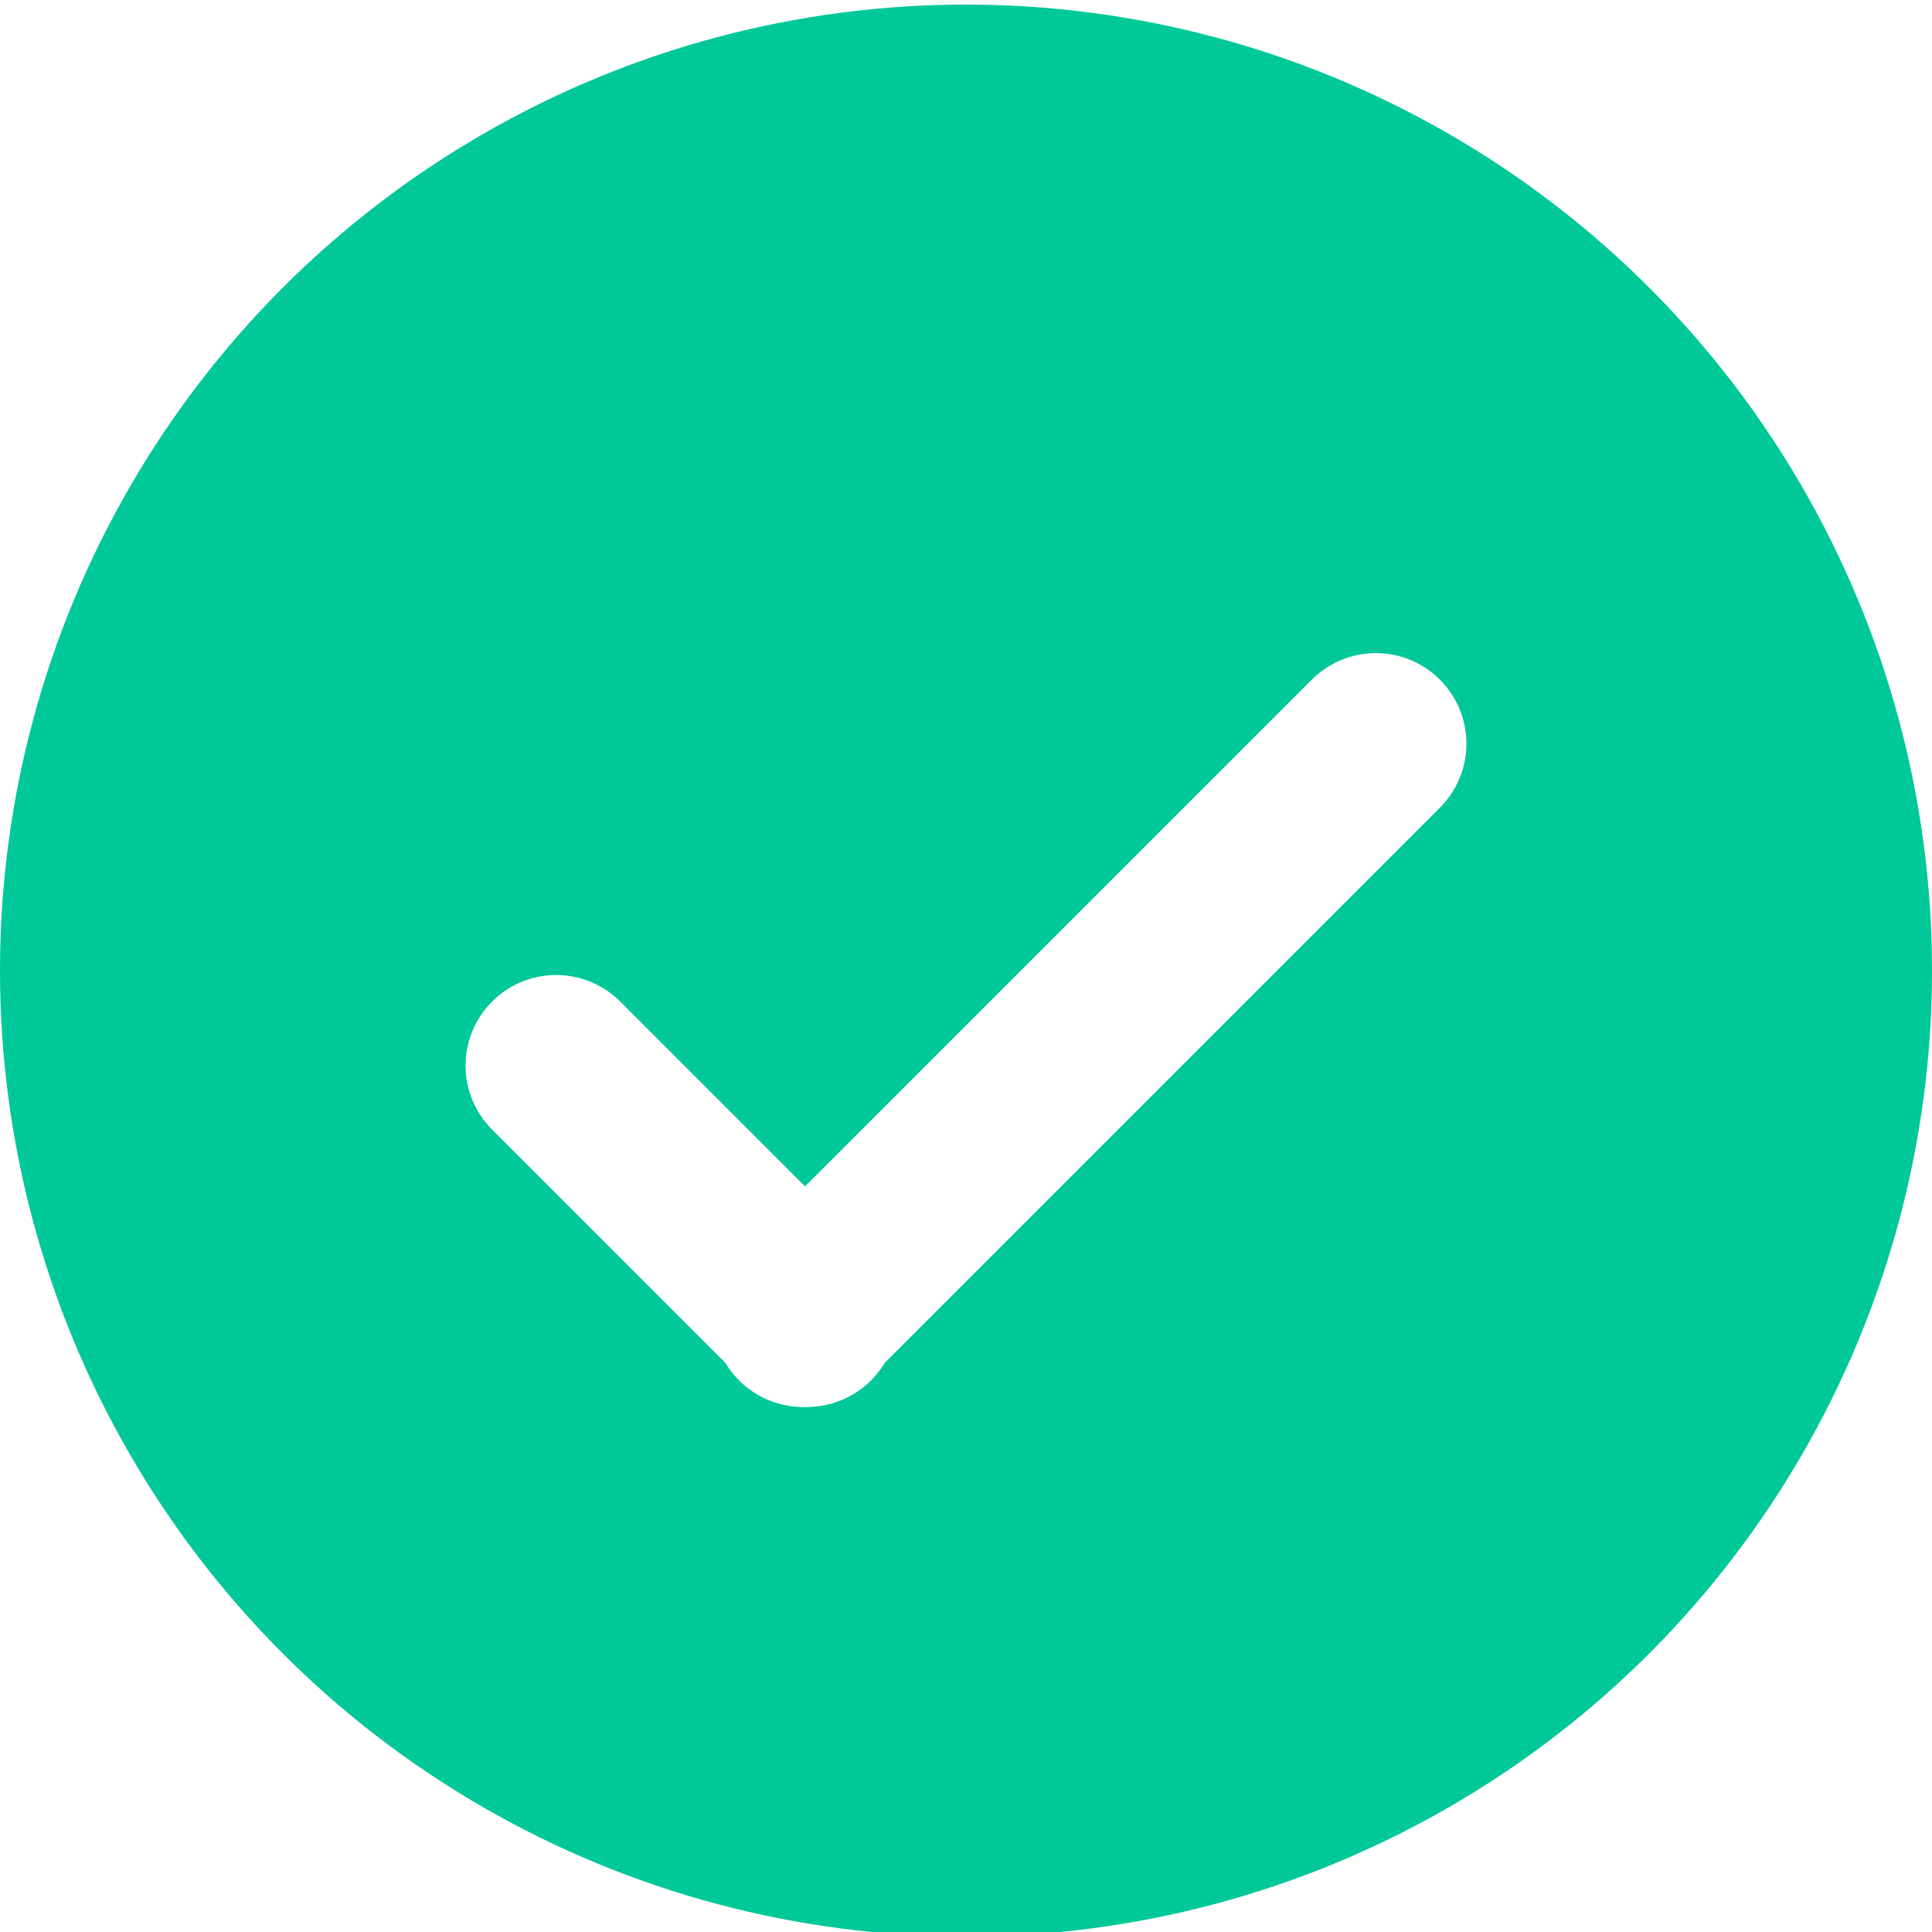 <svg width="64" height="64" viewBox="0 0 64 64" fill="none" xmlns="http://www.w3.org/2000/svg">
<rect x="0" y="0" width="64" height="64" fill="#333333" stroke="none"/>
<g clip-path="url(#clip0_3606_7342)">
<rect width="64" height="64" fill="white"/>
<circle cx="32" cy="32.152" r="32" fill="#00C898"/>
<line x1="45.577" y1="24.635" x2="26.604" y2="43.608" stroke="white" stroke-width="6" stroke-linecap="round"/>
<path d="M26.732 43.607L18.423 35.298" stroke="white" stroke-width="6" stroke-linecap="round"/>
</g>
<defs>
<clipPath id="clip0_3606_7342">
<rect width="64" height="64" fill="white"/>
</clipPath>
</defs>
</svg>
